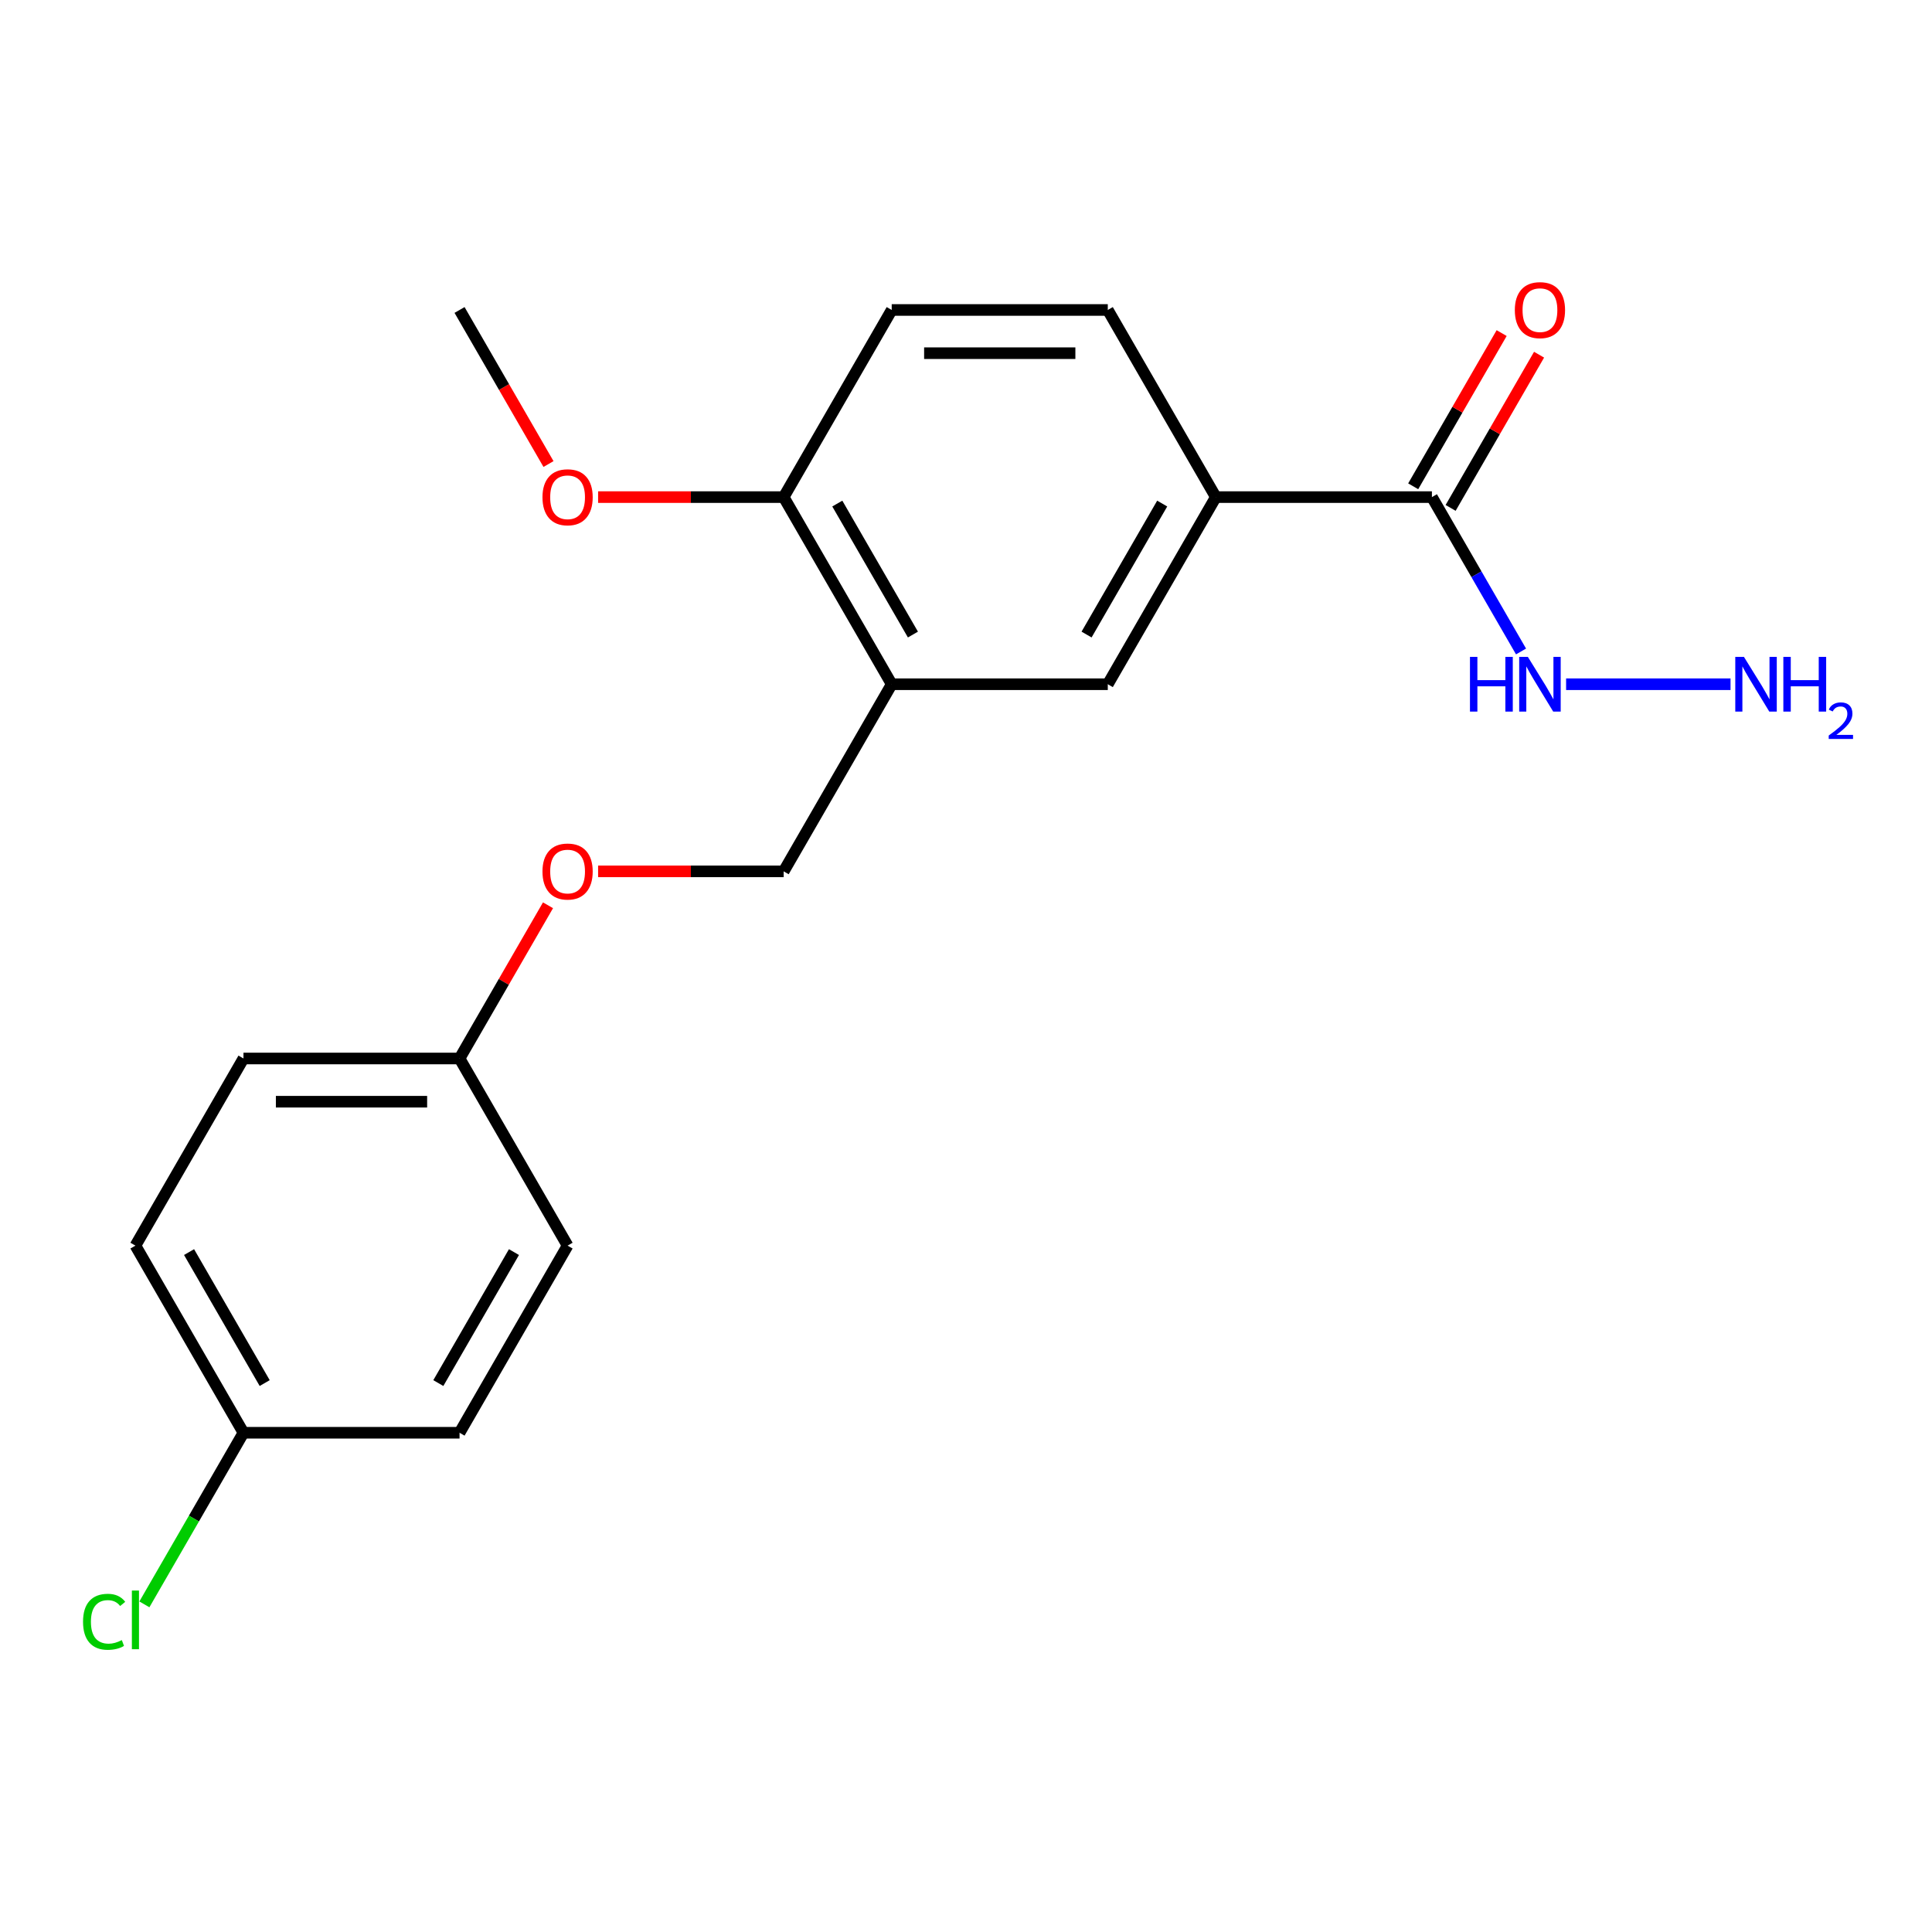 <?xml version='1.0' encoding='iso-8859-1'?>
<svg version='1.1' baseProfile='full'
              xmlns='http://www.w3.org/2000/svg'
                      xmlns:rdkit='http://www.rdkit.org/xml'
                      xmlns:xlink='http://www.w3.org/1999/xlink'
                  xml:space='preserve'
width='1000px' height='1000px' viewBox='0 0 1000 1000'>
<!-- END OF HEADER -->
<rect style='opacity:1.0;fill:#FFFFFF;stroke:none' width='1000' height='1000' x='0' y='0'> </rect>
<path class='bond-2' d='M 461.547,354.158 L 573.39,354.158' style='fill:none;fill-rule:evenodd;stroke:#000000;stroke-width:6px;stroke-linecap:butt;stroke-linejoin:miter;stroke-opacity:1' />
<path class='bond-3' d='M 461.547,354.158 L 405.626,257.3' style='fill:none;fill-rule:evenodd;stroke:#000000;stroke-width:6px;stroke-linecap:butt;stroke-linejoin:miter;stroke-opacity:1' />
<path class='bond-3' d='M 472.531,328.445 L 433.386,260.644' style='fill:none;fill-rule:evenodd;stroke:#000000;stroke-width:6px;stroke-linecap:butt;stroke-linejoin:miter;stroke-opacity:1' />
<path class='bond-4' d='M 461.547,354.158 L 405.626,451.016' style='fill:none;fill-rule:evenodd;stroke:#000000;stroke-width:6px;stroke-linecap:butt;stroke-linejoin:miter;stroke-opacity:1' />
<path class='bond-0' d='M 741.153,257.3 L 629.311,257.3' style='fill:none;fill-rule:evenodd;stroke:#000000;stroke-width:6px;stroke-linecap:butt;stroke-linejoin:miter;stroke-opacity:1' />
<path class='bond-5' d='M 750.839,262.892 L 773.732,223.241' style='fill:none;fill-rule:evenodd;stroke:#000000;stroke-width:6px;stroke-linecap:butt;stroke-linejoin:miter;stroke-opacity:1' />
<path class='bond-5' d='M 773.732,223.241 L 796.624,183.589' style='fill:none;fill-rule:evenodd;stroke:#FF0000;stroke-width:6px;stroke-linecap:butt;stroke-linejoin:miter;stroke-opacity:1' />
<path class='bond-5' d='M 731.467,251.708 L 754.36,212.056' style='fill:none;fill-rule:evenodd;stroke:#000000;stroke-width:6px;stroke-linecap:butt;stroke-linejoin:miter;stroke-opacity:1' />
<path class='bond-5' d='M 754.36,212.056 L 777.253,172.405' style='fill:none;fill-rule:evenodd;stroke:#FF0000;stroke-width:6px;stroke-linecap:butt;stroke-linejoin:miter;stroke-opacity:1' />
<path class='bond-7' d='M 741.153,257.3 L 764.219,297.251' style='fill:none;fill-rule:evenodd;stroke:#000000;stroke-width:6px;stroke-linecap:butt;stroke-linejoin:miter;stroke-opacity:1' />
<path class='bond-7' d='M 764.219,297.251 L 787.285,337.202' style='fill:none;fill-rule:evenodd;stroke:#0000FF;stroke-width:6px;stroke-linecap:butt;stroke-linejoin:miter;stroke-opacity:1' />
<path class='bond-1' d='M 629.311,257.3 L 573.39,354.158' style='fill:none;fill-rule:evenodd;stroke:#000000;stroke-width:6px;stroke-linecap:butt;stroke-linejoin:miter;stroke-opacity:1' />
<path class='bond-1' d='M 601.551,260.644 L 562.406,328.445' style='fill:none;fill-rule:evenodd;stroke:#000000;stroke-width:6px;stroke-linecap:butt;stroke-linejoin:miter;stroke-opacity:1' />
<path class='bond-20' d='M 629.311,257.3 L 573.39,160.441' style='fill:none;fill-rule:evenodd;stroke:#000000;stroke-width:6px;stroke-linecap:butt;stroke-linejoin:miter;stroke-opacity:1' />
<path class='bond-8' d='M 405.626,257.3 L 461.547,160.441' style='fill:none;fill-rule:evenodd;stroke:#000000;stroke-width:6px;stroke-linecap:butt;stroke-linejoin:miter;stroke-opacity:1' />
<path class='bond-14' d='M 405.626,257.3 L 357.603,257.3' style='fill:none;fill-rule:evenodd;stroke:#000000;stroke-width:6px;stroke-linecap:butt;stroke-linejoin:miter;stroke-opacity:1' />
<path class='bond-14' d='M 357.603,257.3 L 309.58,257.3' style='fill:none;fill-rule:evenodd;stroke:#FF0000;stroke-width:6px;stroke-linecap:butt;stroke-linejoin:miter;stroke-opacity:1' />
<path class='bond-9' d='M 405.626,451.016 L 357.603,451.016' style='fill:none;fill-rule:evenodd;stroke:#000000;stroke-width:6px;stroke-linecap:butt;stroke-linejoin:miter;stroke-opacity:1' />
<path class='bond-9' d='M 357.603,451.016 L 309.58,451.016' style='fill:none;fill-rule:evenodd;stroke:#FF0000;stroke-width:6px;stroke-linecap:butt;stroke-linejoin:miter;stroke-opacity:1' />
<path class='bond-6' d='M 573.39,160.441 L 461.547,160.441' style='fill:none;fill-rule:evenodd;stroke:#000000;stroke-width:6px;stroke-linecap:butt;stroke-linejoin:miter;stroke-opacity:1' />
<path class='bond-6' d='M 556.613,182.81 L 478.324,182.81' style='fill:none;fill-rule:evenodd;stroke:#000000;stroke-width:6px;stroke-linecap:butt;stroke-linejoin:miter;stroke-opacity:1' />
<path class='bond-12' d='M 810.611,354.158 L 895.719,354.158' style='fill:none;fill-rule:evenodd;stroke:#0000FF;stroke-width:6px;stroke-linecap:butt;stroke-linejoin:miter;stroke-opacity:1' />
<path class='bond-10' d='M 283.647,468.573 L 260.755,508.224' style='fill:none;fill-rule:evenodd;stroke:#FF0000;stroke-width:6px;stroke-linecap:butt;stroke-linejoin:miter;stroke-opacity:1' />
<path class='bond-10' d='M 260.755,508.224 L 237.862,547.875' style='fill:none;fill-rule:evenodd;stroke:#000000;stroke-width:6px;stroke-linecap:butt;stroke-linejoin:miter;stroke-opacity:1' />
<path class='bond-15' d='M 237.862,547.875 L 293.783,644.733' style='fill:none;fill-rule:evenodd;stroke:#000000;stroke-width:6px;stroke-linecap:butt;stroke-linejoin:miter;stroke-opacity:1' />
<path class='bond-16' d='M 237.862,547.875 L 126.02,547.875' style='fill:none;fill-rule:evenodd;stroke:#000000;stroke-width:6px;stroke-linecap:butt;stroke-linejoin:miter;stroke-opacity:1' />
<path class='bond-16' d='M 221.086,570.243 L 142.796,570.243' style='fill:none;fill-rule:evenodd;stroke:#000000;stroke-width:6px;stroke-linecap:butt;stroke-linejoin:miter;stroke-opacity:1' />
<path class='bond-11' d='M 126.02,741.592 L 70.099,644.733' style='fill:none;fill-rule:evenodd;stroke:#000000;stroke-width:6px;stroke-linecap:butt;stroke-linejoin:miter;stroke-opacity:1' />
<path class='bond-11' d='M 137.003,715.879 L 97.858,648.078' style='fill:none;fill-rule:evenodd;stroke:#000000;stroke-width:6px;stroke-linecap:butt;stroke-linejoin:miter;stroke-opacity:1' />
<path class='bond-13' d='M 126.02,741.592 L 100.377,786.006' style='fill:none;fill-rule:evenodd;stroke:#000000;stroke-width:6px;stroke-linecap:butt;stroke-linejoin:miter;stroke-opacity:1' />
<path class='bond-13' d='M 100.377,786.006 L 74.735,830.42' style='fill:none;fill-rule:evenodd;stroke:#00CC00;stroke-width:6px;stroke-linecap:butt;stroke-linejoin:miter;stroke-opacity:1' />
<path class='bond-21' d='M 126.02,741.592 L 237.862,741.592' style='fill:none;fill-rule:evenodd;stroke:#000000;stroke-width:6px;stroke-linecap:butt;stroke-linejoin:miter;stroke-opacity:1' />
<path class='bond-19' d='M 283.902,240.184 L 260.882,200.312' style='fill:none;fill-rule:evenodd;stroke:#FF0000;stroke-width:6px;stroke-linecap:butt;stroke-linejoin:miter;stroke-opacity:1' />
<path class='bond-19' d='M 260.882,200.312 L 237.862,160.441' style='fill:none;fill-rule:evenodd;stroke:#000000;stroke-width:6px;stroke-linecap:butt;stroke-linejoin:miter;stroke-opacity:1' />
<path class='bond-18' d='M 293.783,644.733 L 237.862,741.592' style='fill:none;fill-rule:evenodd;stroke:#000000;stroke-width:6px;stroke-linecap:butt;stroke-linejoin:miter;stroke-opacity:1' />
<path class='bond-18' d='M 266.024,648.078 L 226.879,715.879' style='fill:none;fill-rule:evenodd;stroke:#000000;stroke-width:6px;stroke-linecap:butt;stroke-linejoin:miter;stroke-opacity:1' />
<path class='bond-17' d='M 126.02,547.875 L 70.099,644.733' style='fill:none;fill-rule:evenodd;stroke:#000000;stroke-width:6px;stroke-linecap:butt;stroke-linejoin:miter;stroke-opacity:1' />
<path  class='atom-6' d='M 784.074 160.521
Q 784.074 153.721, 787.434 149.921
Q 790.794 146.121, 797.074 146.121
Q 803.354 146.121, 806.714 149.921
Q 810.074 153.721, 810.074 160.521
Q 810.074 167.401, 806.674 171.321
Q 803.274 175.201, 797.074 175.201
Q 790.834 175.201, 787.434 171.321
Q 784.074 167.441, 784.074 160.521
M 797.074 172.001
Q 801.394 172.001, 803.714 169.121
Q 806.074 166.201, 806.074 160.521
Q 806.074 154.961, 803.714 152.161
Q 801.394 149.321, 797.074 149.321
Q 792.754 149.321, 790.394 152.121
Q 788.074 154.921, 788.074 160.521
Q 788.074 166.241, 790.394 169.121
Q 792.754 172.001, 797.074 172.001
' fill='#FF0000'/>
<path  class='atom-8' d='M 760.854 339.998
L 764.694 339.998
L 764.694 352.038
L 779.174 352.038
L 779.174 339.998
L 783.014 339.998
L 783.014 368.318
L 779.174 368.318
L 779.174 355.238
L 764.694 355.238
L 764.694 368.318
L 760.854 368.318
L 760.854 339.998
' fill='#0000FF'/>
<path  class='atom-8' d='M 790.814 339.998
L 800.094 354.998
Q 801.014 356.478, 802.494 359.158
Q 803.974 361.838, 804.054 361.998
L 804.054 339.998
L 807.814 339.998
L 807.814 368.318
L 803.934 368.318
L 793.974 351.918
Q 792.814 349.998, 791.574 347.798
Q 790.374 345.598, 790.014 344.918
L 790.014 368.318
L 786.334 368.318
L 786.334 339.998
L 790.814 339.998
' fill='#0000FF'/>
<path  class='atom-10' d='M 280.783 451.096
Q 280.783 444.296, 284.143 440.496
Q 287.503 436.696, 293.783 436.696
Q 300.063 436.696, 303.423 440.496
Q 306.783 444.296, 306.783 451.096
Q 306.783 457.976, 303.383 461.896
Q 299.983 465.776, 293.783 465.776
Q 287.543 465.776, 284.143 461.896
Q 280.783 458.016, 280.783 451.096
M 293.783 462.576
Q 298.103 462.576, 300.423 459.696
Q 302.783 456.776, 302.783 451.096
Q 302.783 445.536, 300.423 442.736
Q 298.103 439.896, 293.783 439.896
Q 289.463 439.896, 287.103 442.696
Q 284.783 445.496, 284.783 451.096
Q 284.783 456.816, 287.103 459.696
Q 289.463 462.576, 293.783 462.576
' fill='#FF0000'/>
<path  class='atom-13' d='M 902.657 339.998
L 911.937 354.998
Q 912.857 356.478, 914.337 359.158
Q 915.817 361.838, 915.897 361.998
L 915.897 339.998
L 919.657 339.998
L 919.657 368.318
L 915.777 368.318
L 905.817 351.918
Q 904.657 349.998, 903.417 347.798
Q 902.217 345.598, 901.857 344.918
L 901.857 368.318
L 898.177 368.318
L 898.177 339.998
L 902.657 339.998
' fill='#0000FF'/>
<path  class='atom-13' d='M 923.057 339.998
L 926.897 339.998
L 926.897 352.038
L 941.377 352.038
L 941.377 339.998
L 945.217 339.998
L 945.217 368.318
L 941.377 368.318
L 941.377 355.238
L 926.897 355.238
L 926.897 368.318
L 923.057 368.318
L 923.057 339.998
' fill='#0000FF'/>
<path  class='atom-13' d='M 946.59 367.324
Q 947.276 365.556, 948.913 364.579
Q 950.55 363.576, 952.82 363.576
Q 955.645 363.576, 957.229 365.107
Q 958.813 366.638, 958.813 369.357
Q 958.813 372.129, 956.754 374.716
Q 954.721 377.304, 950.497 380.366
L 959.13 380.366
L 959.13 382.478
L 946.537 382.478
L 946.537 380.709
Q 950.022 378.228, 952.081 376.38
Q 954.167 374.532, 955.17 372.868
Q 956.173 371.205, 956.173 369.489
Q 956.173 367.694, 955.275 366.691
Q 954.378 365.688, 952.82 365.688
Q 951.315 365.688, 950.312 366.295
Q 949.309 366.902, 948.596 368.248
L 946.59 367.324
' fill='#0000FF'/>
<path  class='atom-14' d='M 42.979 839.43
Q 42.979 832.39, 46.259 828.71
Q 49.579 824.99, 55.859 824.99
Q 61.699 824.99, 64.819 829.11
L 62.179 831.27
Q 59.899 828.27, 55.859 828.27
Q 51.579 828.27, 49.299 831.15
Q 47.059 833.99, 47.059 839.43
Q 47.059 845.03, 49.379 847.91
Q 51.739 850.79, 56.299 850.79
Q 59.419 850.79, 63.059 848.91
L 64.179 851.91
Q 62.699 852.87, 60.459 853.43
Q 58.219 853.99, 55.739 853.99
Q 49.579 853.99, 46.259 850.23
Q 42.979 846.47, 42.979 839.43
' fill='#00CC00'/>
<path  class='atom-14' d='M 68.259 823.27
L 71.939 823.27
L 71.939 853.63
L 68.259 853.63
L 68.259 823.27
' fill='#00CC00'/>
<path  class='atom-15' d='M 280.783 257.38
Q 280.783 250.58, 284.143 246.78
Q 287.503 242.98, 293.783 242.98
Q 300.063 242.98, 303.423 246.78
Q 306.783 250.58, 306.783 257.38
Q 306.783 264.26, 303.383 268.18
Q 299.983 272.06, 293.783 272.06
Q 287.543 272.06, 284.143 268.18
Q 280.783 264.3, 280.783 257.38
M 293.783 268.86
Q 298.103 268.86, 300.423 265.98
Q 302.783 263.06, 302.783 257.38
Q 302.783 251.82, 300.423 249.02
Q 298.103 246.18, 293.783 246.18
Q 289.463 246.18, 287.103 248.98
Q 284.783 251.78, 284.783 257.38
Q 284.783 263.1, 287.103 265.98
Q 289.463 268.86, 293.783 268.86
' fill='#FF0000'/>
</svg>
